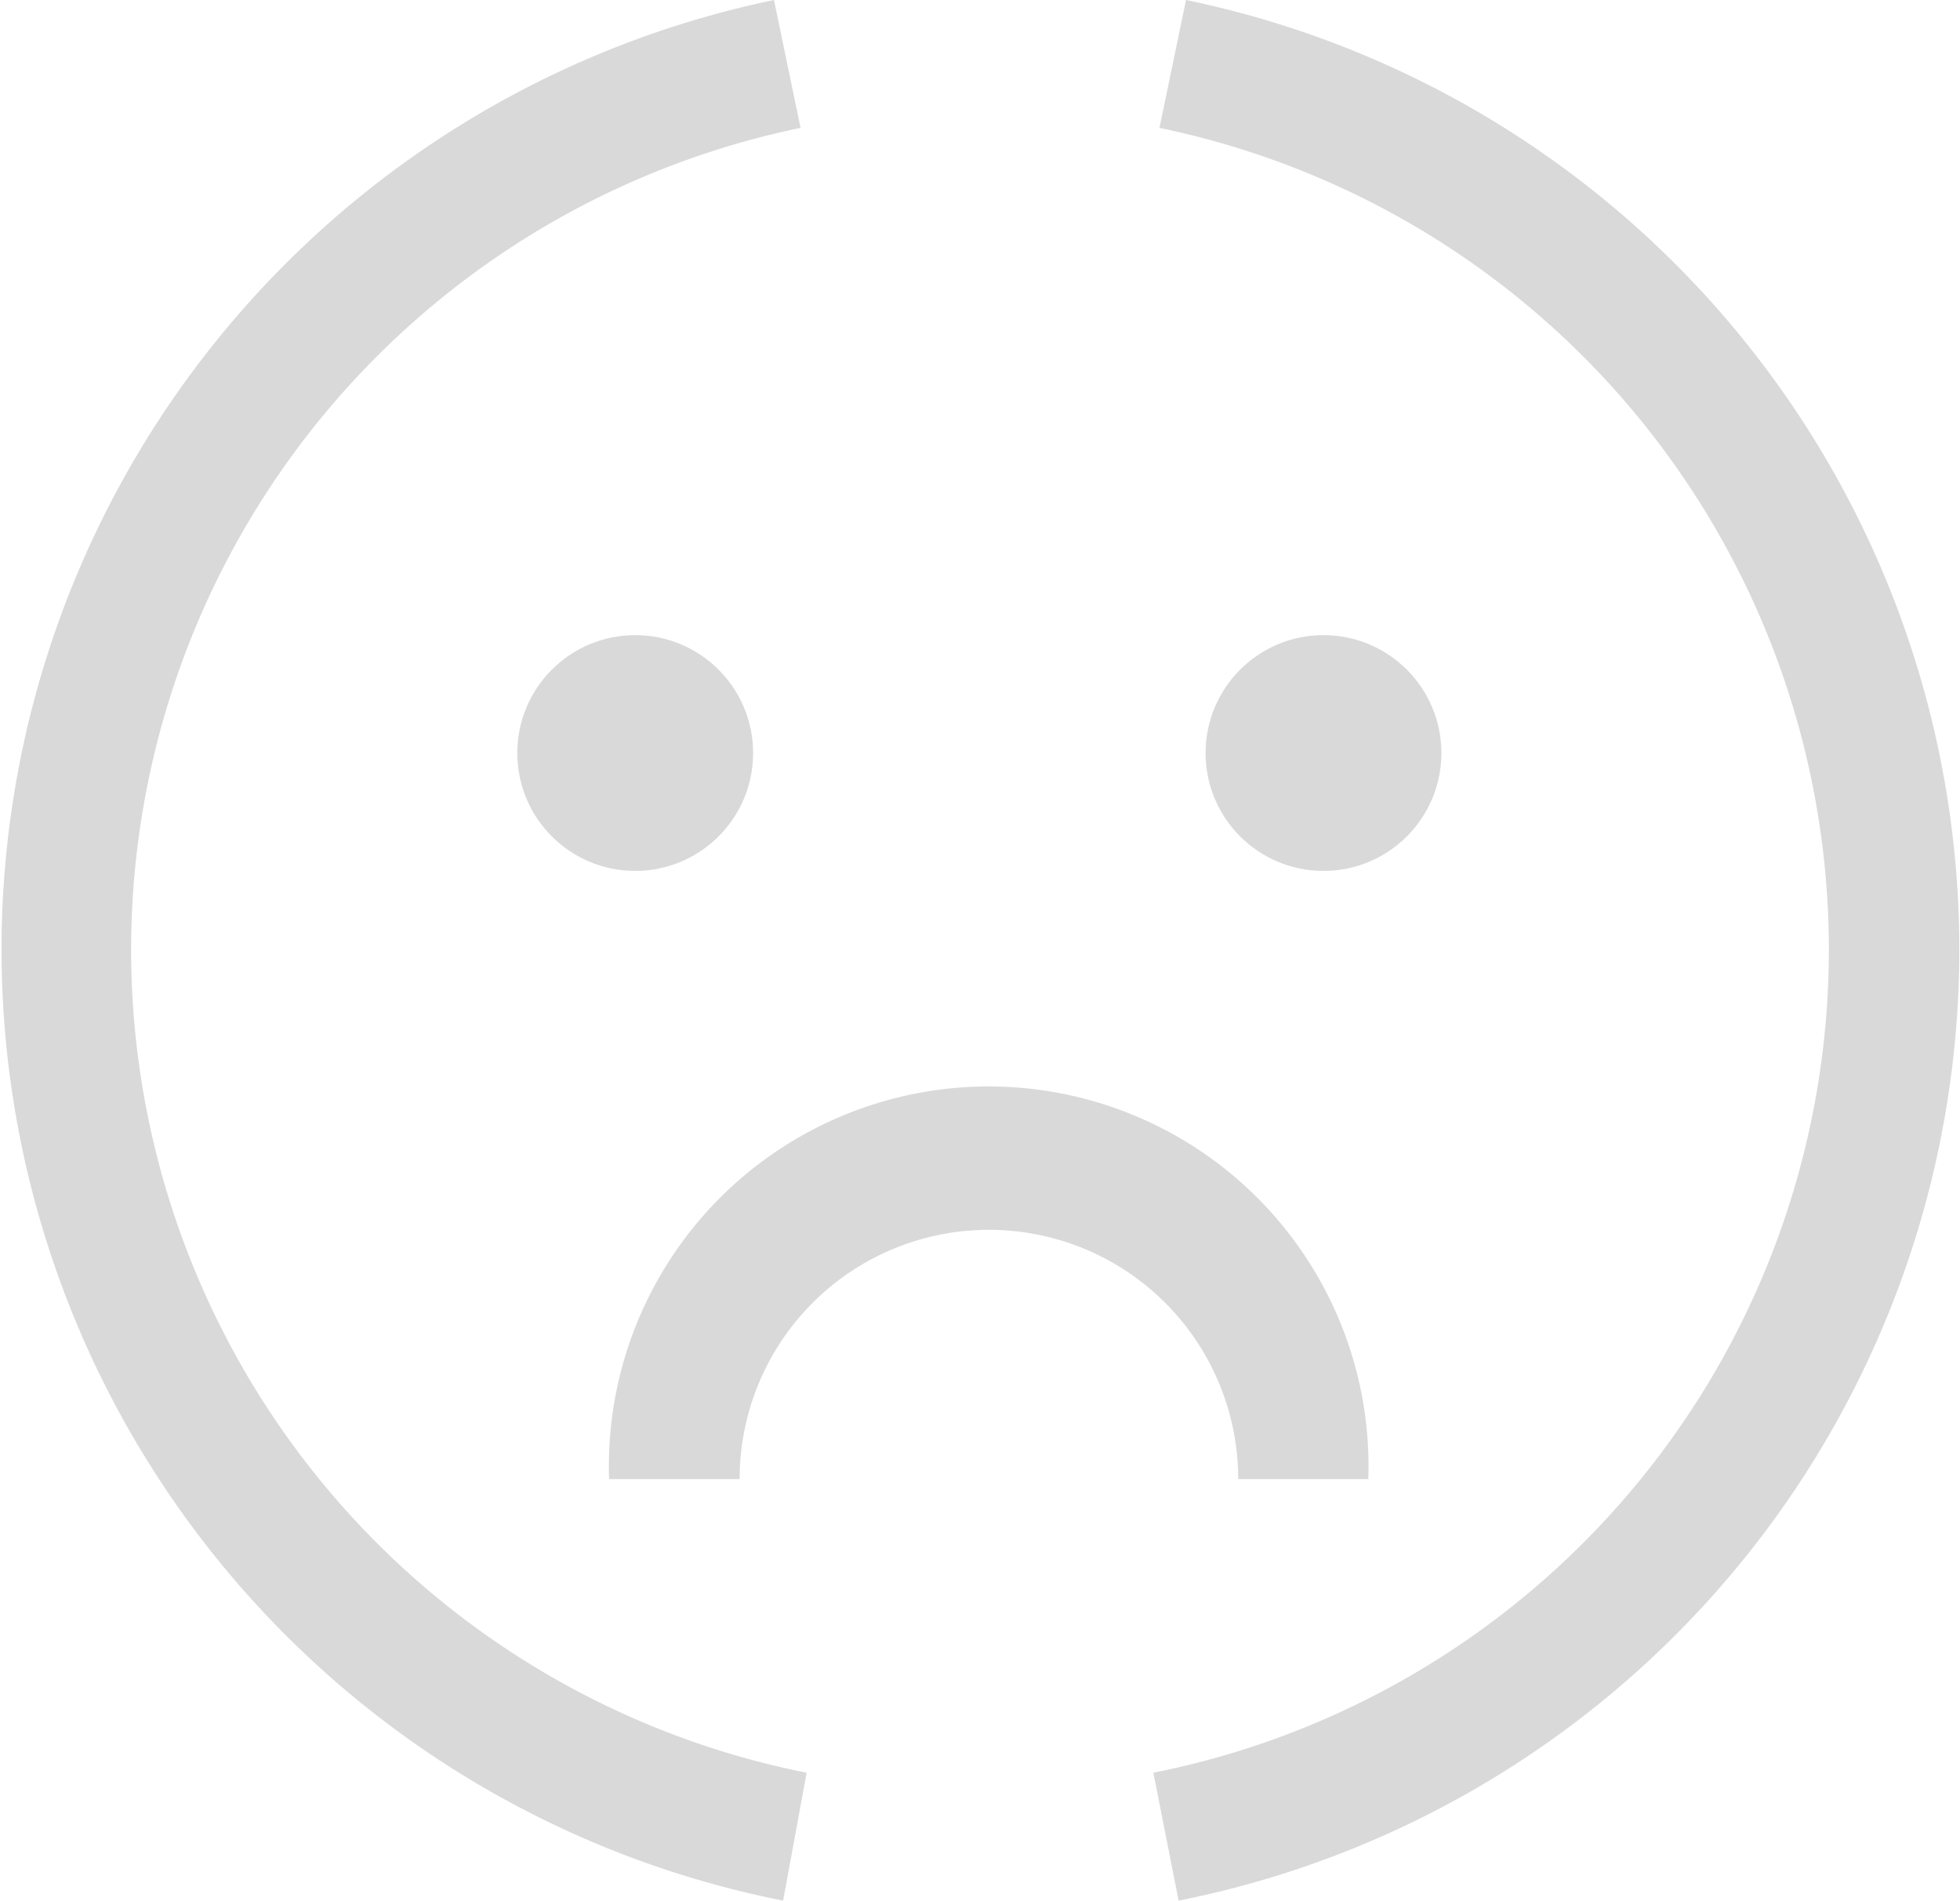 <svg xmlns="http://www.w3.org/2000/svg" viewBox="0 0 45.05 43.69"><defs><style>.cls-1{fill:#d9d9d9;}</style></defs><title>sad</title><g id="Layer_2" data-name="Layer 2"><g id="Layer_1-2" data-name="Layer 1"><path class="cls-1" d="M18,43.69A22.29,22.29,0,0,1,17.79,0l.61,2.94a19.29,19.29,0,0,0,.14,37.81Z"/><path class="cls-1" d="M27.09,43.69l-.58-2.94a19.29,19.29,0,0,0,.14-37.81L27.26,0a22.29,22.29,0,0,1-.17,43.69Z"/><path class="cls-1" d="M31.46,34h-3A5.73,5.73,0,1,0,17,34H14a8.73,8.73,0,1,1,17.45,0Z"/><circle class="cls-1" cx="14.6" cy="17.31" r="2.71"/><circle class="cls-1" cx="30.42" cy="17.31" r="2.71"/></g></g></svg>